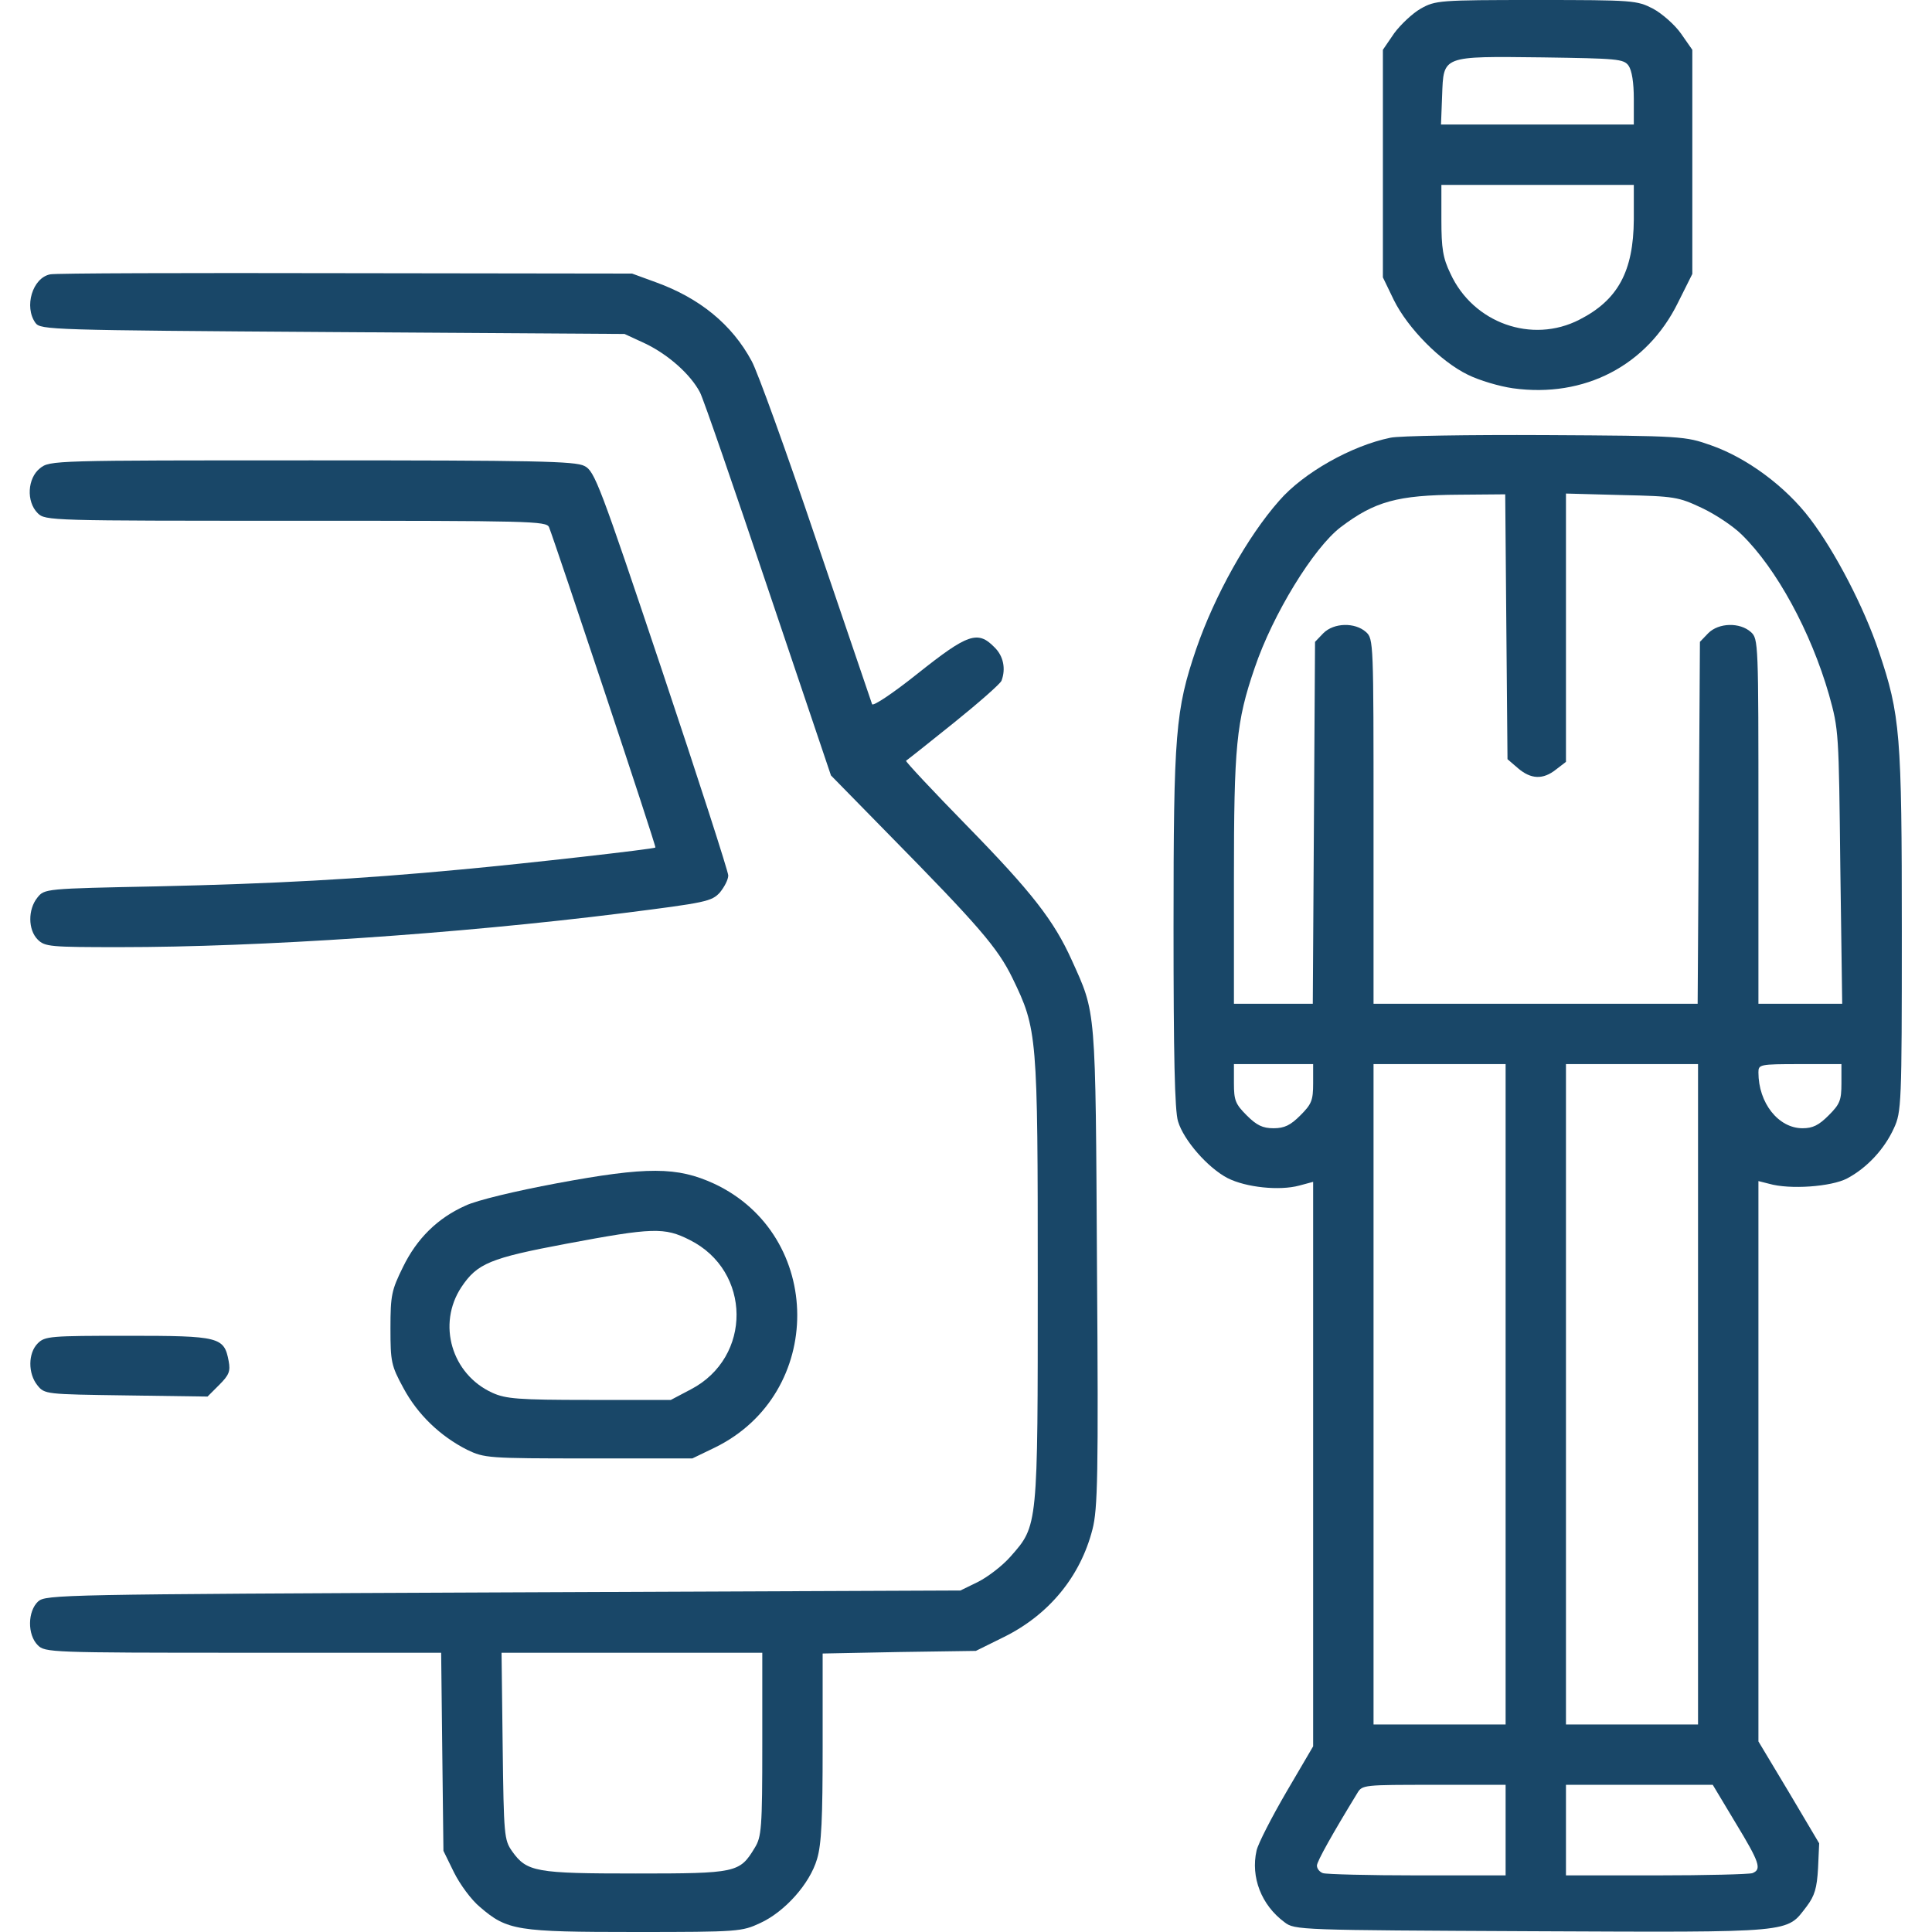 <?xml version="1.0" encoding="UTF-8"?>
<svg xmlns="http://www.w3.org/2000/svg" width="50" height="50" viewBox="0 0 50 50" fill="none">
  <g clip-path="url(#clip0_1023_1509)">
    <path d="M36.766 0.225C36.56 0.342 36.248 0.635 36.082 0.86L35.789 1.289V4.229V7.178L36.072 7.764C36.434 8.496 37.283 9.356 37.986 9.697C38.279 9.844 38.807 10 39.158 10.049C41.004 10.303 42.625 9.463 43.426 7.832L43.797 7.09V4.19V1.289L43.504 0.869C43.348 0.645 43.016 0.352 42.781 0.225C42.361 0.01 42.283 0 39.754 0C37.244 0 37.147 0.01 36.766 0.225ZM42.147 1.699C42.234 1.826 42.283 2.139 42.283 2.559V3.223H39.793H37.293L37.322 2.471C37.361 1.436 37.303 1.455 39.92 1.485C41.853 1.514 42.02 1.524 42.147 1.699ZM42.283 5.684C42.273 7.022 41.873 7.764 40.877 8.272C39.647 8.906 38.123 8.36 37.537 7.08C37.342 6.68 37.303 6.426 37.303 5.684V4.785H39.793H42.283V5.684Z" fill="#194768"></path>
    <path d="M1.3 7.1C0.841 7.188 0.616 7.939 0.919 8.359C1.056 8.535 1.28 8.545 8.614 8.594L16.163 8.643L16.71 8.896C17.296 9.18 17.872 9.688 18.116 10.156C18.204 10.322 18.995 12.617 19.884 15.264L21.505 20.068L22.989 21.582C25.333 23.965 25.821 24.531 26.202 25.312C26.847 26.641 26.857 26.777 26.857 33.135C26.857 39.541 26.866 39.473 26.153 40.283C25.948 40.518 25.567 40.81 25.314 40.938L24.855 41.162L13.028 41.211C1.564 41.26 1.183 41.27 0.987 41.445C0.714 41.699 0.704 42.305 0.978 42.578C1.163 42.764 1.3 42.773 6.29 42.773H11.417L11.446 45.332L11.476 47.9L11.749 48.457C11.905 48.77 12.198 49.17 12.423 49.355C13.126 49.961 13.38 50 16.446 50C19.122 50 19.2 49.99 19.679 49.766C20.314 49.473 20.958 48.75 21.144 48.115C21.261 47.734 21.29 47.06 21.29 45.205V42.793L23.273 42.754L25.255 42.725L25.987 42.363C27.149 41.787 27.96 40.801 28.273 39.58C28.409 39.053 28.429 38.193 28.39 32.793C28.351 26.006 28.37 26.25 27.735 24.844C27.276 23.828 26.71 23.096 25.03 21.377C24.142 20.469 23.429 19.707 23.448 19.688C23.468 19.678 24.024 19.238 24.679 18.711C25.323 18.193 25.89 17.695 25.919 17.617C26.036 17.305 25.968 16.973 25.733 16.748C25.304 16.309 25.04 16.406 23.761 17.422C23.126 17.93 22.589 18.291 22.569 18.223C22.55 18.164 21.896 16.25 21.124 13.975C20.353 11.69 19.601 9.609 19.454 9.346C18.946 8.398 18.107 7.715 16.974 7.305L16.358 7.08L8.937 7.07C4.855 7.061 1.417 7.07 1.3 7.1ZM19.728 45.137C19.728 47.315 19.708 47.539 19.532 47.822C19.142 48.467 19.064 48.486 16.456 48.486C13.868 48.486 13.634 48.447 13.253 47.91C13.048 47.617 13.038 47.51 13.009 45.185L12.98 42.773H16.349H19.728V45.137Z" fill="#194768"></path>
    <path d="M35.986 11.328C34.98 11.533 33.73 12.236 33.105 12.959C32.285 13.887 31.436 15.41 30.957 16.797C30.42 18.379 30.371 18.965 30.371 23.994C30.371 27.275 30.4 28.75 30.488 29.023C30.635 29.512 31.26 30.224 31.768 30.488C32.246 30.732 33.115 30.82 33.623 30.683L33.984 30.586V37.891V45.195L33.291 46.377C32.91 47.031 32.559 47.715 32.52 47.891C32.363 48.584 32.647 49.307 33.242 49.746C33.506 49.951 33.623 49.951 39.658 49.98C46.514 50.01 46.221 50.029 46.758 49.336C46.963 49.062 47.022 48.867 47.051 48.349L47.08 47.705L46.299 46.387L45.508 45.068V37.812V30.566L45.781 30.635C46.318 30.791 47.393 30.713 47.803 30.498C48.32 30.224 48.77 29.736 49.014 29.199C49.209 28.779 49.219 28.574 49.219 24.111C49.219 18.994 49.18 18.506 48.623 16.855C48.242 15.723 47.5 14.287 46.846 13.428C46.211 12.588 45.205 11.846 44.277 11.523C43.613 11.289 43.545 11.279 39.99 11.26C38.008 11.25 36.201 11.279 35.986 11.328ZM38.984 16.221L39.014 19.648L39.287 19.883C39.619 20.166 39.932 20.186 40.273 19.912L40.527 19.717V16.24V12.773L41.973 12.812C43.34 12.842 43.438 12.861 44.043 13.145C44.395 13.31 44.863 13.623 45.078 13.838C45.977 14.717 46.865 16.348 47.334 17.978C47.588 18.887 47.588 18.945 47.627 22.432L47.676 25.977H46.592H45.508V21.26C45.508 16.621 45.508 16.533 45.312 16.357C45.029 16.103 44.482 16.113 44.209 16.387L43.994 16.611L43.965 21.289L43.935 25.977H39.746H35.547V21.26C35.547 16.621 35.547 16.533 35.352 16.357C35.068 16.103 34.522 16.113 34.248 16.387L34.033 16.611L34.004 21.289L33.975 25.977H32.959H31.934V22.764C31.934 19.307 31.992 18.682 32.471 17.285C32.94 15.898 33.994 14.18 34.697 13.643C35.576 12.978 36.162 12.812 37.764 12.803L38.955 12.793L38.984 16.221ZM33.984 28.037C33.984 28.477 33.945 28.574 33.652 28.867C33.398 29.121 33.242 29.199 32.959 29.199C32.676 29.199 32.52 29.121 32.266 28.867C31.973 28.574 31.934 28.477 31.934 28.037V27.539H32.959H33.984V28.037ZM38.965 36.084V44.629H37.256H35.547V36.084V27.539H37.256H38.965V36.084ZM43.945 36.084V44.629H42.236H40.527V36.084V27.539H42.236H43.945V36.084ZM47.656 28.037C47.656 28.477 47.617 28.574 47.324 28.867C47.07 29.121 46.914 29.199 46.65 29.199C46.025 29.199 45.508 28.545 45.508 27.754C45.508 27.549 45.537 27.539 46.582 27.539H47.656V28.037ZM38.965 47.363V48.535H36.68C35.42 48.535 34.326 48.506 34.238 48.477C34.15 48.447 34.082 48.359 34.082 48.281C34.082 48.174 34.482 47.461 35.127 46.406C35.254 46.191 35.293 46.191 37.109 46.191H38.965V47.363ZM44.912 47.168C45.547 48.213 45.596 48.379 45.352 48.477C45.264 48.506 44.15 48.535 42.861 48.535H40.527V47.363V46.191H42.422H44.326L44.912 47.168Z" fill="#194768"></path>
    <path d="M1.035 12.119C0.712 12.373 0.673 12.979 0.976 13.281C1.171 13.477 1.298 13.477 7.656 13.477C13.74 13.477 14.14 13.486 14.209 13.643C14.384 14.092 16.992 21.914 16.962 21.934C16.923 21.973 13.652 22.344 11.962 22.5C9.277 22.754 7.08 22.871 4.072 22.939C1.162 22.998 1.152 22.998 0.966 23.232C0.722 23.535 0.722 24.062 0.976 24.316C1.162 24.502 1.298 24.512 3.115 24.512C6.718 24.512 11.816 24.17 16.113 23.633C18.281 23.359 18.417 23.33 18.632 23.096C18.75 22.949 18.847 22.764 18.847 22.656C18.847 22.559 18.076 20.166 17.128 17.334C15.527 12.559 15.39 12.188 15.126 12.06C14.892 11.934 13.837 11.914 8.076 11.914C1.367 11.914 1.289 11.914 1.035 12.119Z" fill="#194768"></path>
    <path d="M14.402 30.625C13.357 30.82 12.332 31.064 12.049 31.201C11.326 31.523 10.789 32.051 10.428 32.793C10.135 33.389 10.105 33.516 10.105 34.375C10.105 35.244 10.125 35.342 10.438 35.918C10.809 36.611 11.395 37.168 12.088 37.52C12.537 37.734 12.615 37.744 15.232 37.744H17.918L18.504 37.461C21.355 36.065 21.336 31.973 18.484 30.635C17.527 30.195 16.756 30.186 14.402 30.625ZM17.85 32.09C19.451 32.891 19.471 35.127 17.879 35.957L17.361 36.23H15.242C13.406 36.23 13.084 36.201 12.742 36.045C11.688 35.566 11.307 34.268 11.941 33.31C12.352 32.695 12.684 32.559 14.656 32.188C16.893 31.768 17.195 31.758 17.85 32.09Z" fill="#194768"></path>
    <path d="M0.977 34.766C0.723 35.02 0.723 35.547 0.967 35.85C1.153 36.084 1.182 36.084 3.262 36.113L5.371 36.143L5.674 35.84C5.928 35.586 5.967 35.488 5.918 35.225C5.801 34.6 5.684 34.57 3.311 34.57C1.299 34.57 1.162 34.58 0.977 34.766Z" fill="#194768"></path>
  </g>
  <defs>
    <clipPath id="clip0_1023_1509">
      <rect width="50" height="50" fill="white"></rect>
    </clipPath>
  </defs>
</svg>
